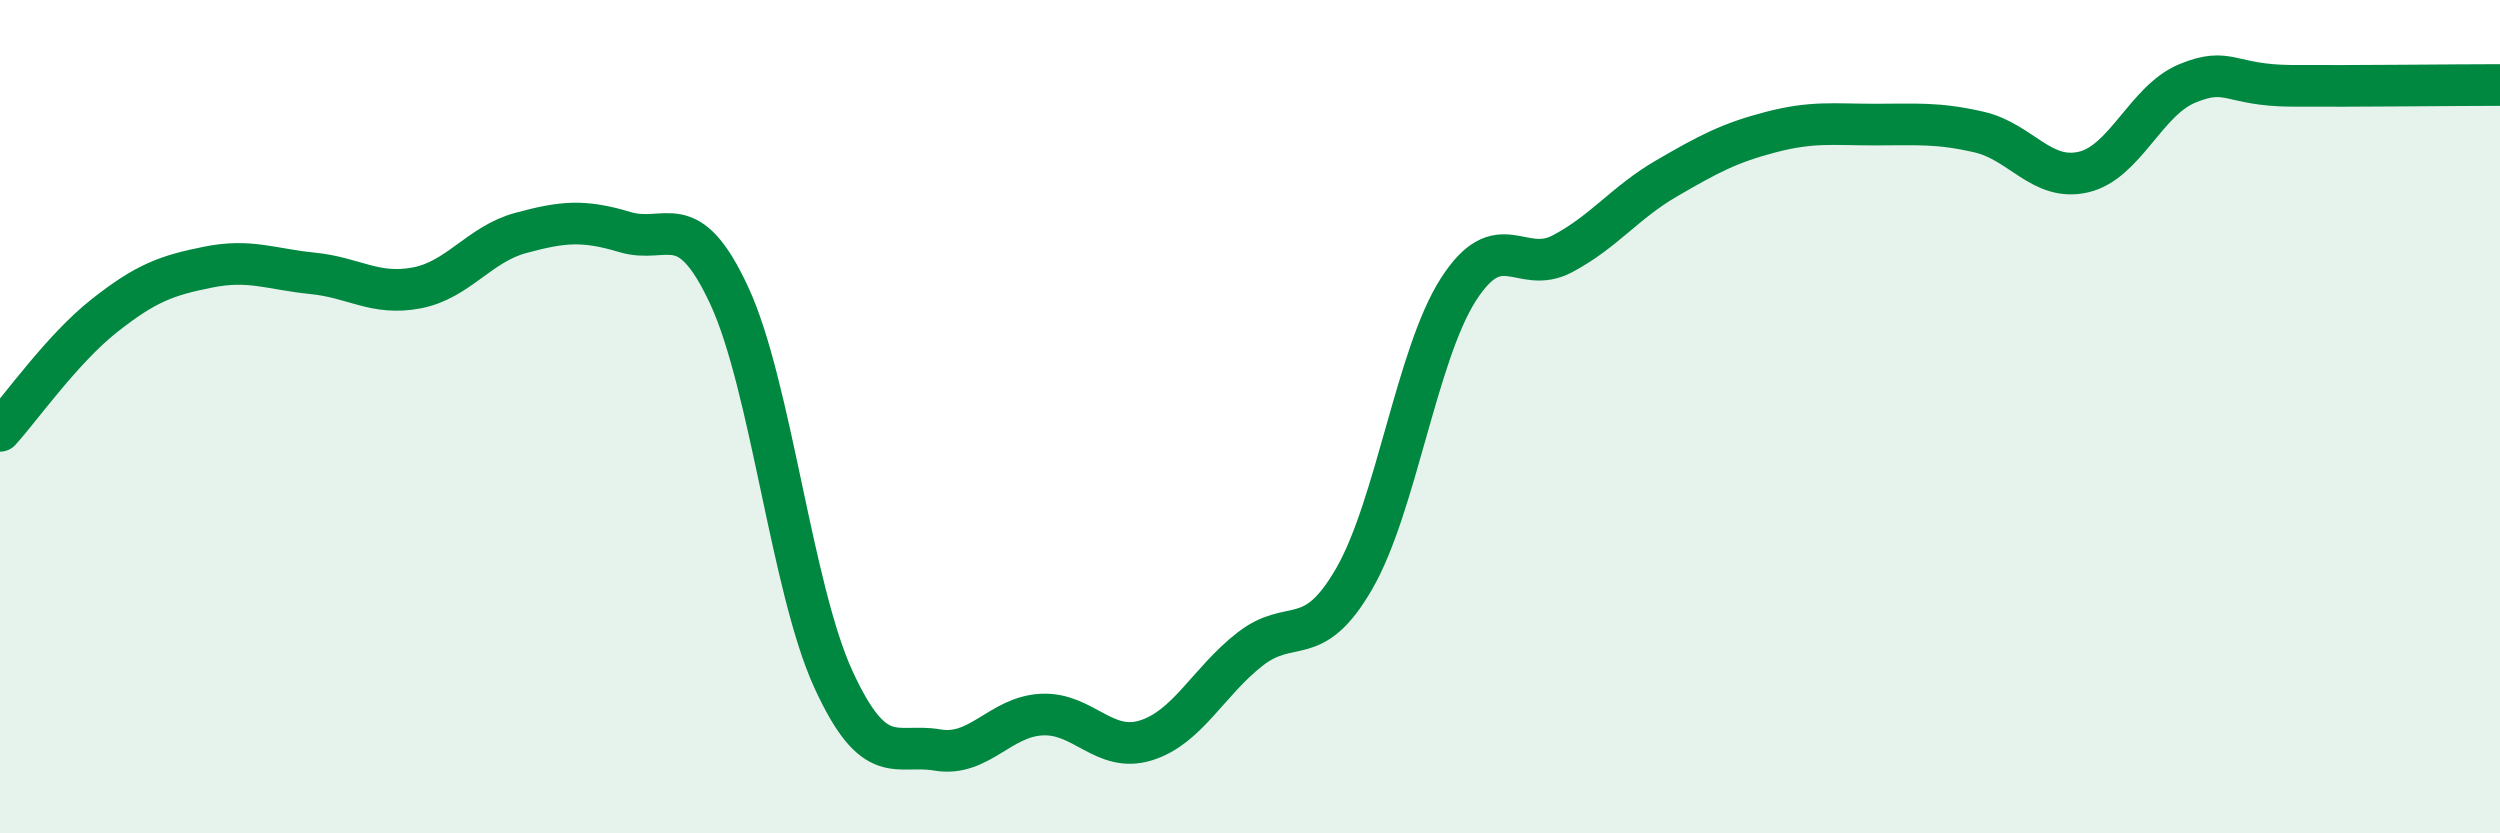 
    <svg width="60" height="20" viewBox="0 0 60 20" xmlns="http://www.w3.org/2000/svg">
      <path
        d="M 0,10.34 C 0.5,9.79 1.5,8.37 2.5,7.58 C 3.5,6.79 4,6.61 5,6.41 C 6,6.21 6.5,6.46 7.5,6.56 C 8.5,6.66 9,7.1 10,6.91 C 11,6.72 11.5,5.86 12.5,5.59 C 13.5,5.32 14,5.27 15,5.57 C 16,5.87 16.5,4.94 17.5,7.09 C 18.5,9.24 19,14.12 20,16.3 C 21,18.48 21.5,17.83 22.5,18 C 23.5,18.17 24,17.2 25,17.15 C 26,17.1 26.5,18.08 27.5,17.77 C 28.5,17.46 29,16.36 30,15.58 C 31,14.8 31.5,15.62 32.5,13.89 C 33.5,12.16 34,8.51 35,6.95 C 36,5.39 36.5,6.62 37.5,6.09 C 38.5,5.56 39,4.86 40,4.28 C 41,3.7 41.5,3.43 42.5,3.17 C 43.5,2.91 44,2.99 45,2.99 C 46,2.99 46.5,2.94 47.5,3.17 C 48.5,3.4 49,4.36 50,4.13 C 51,3.9 51.5,2.41 52.5,2 C 53.5,1.59 53.5,2.05 55,2.06 C 56.5,2.07 59,2.04 60,2.04L60 20L0 20Z"
        fill="#008740"
        opacity="0.1"
        stroke-linecap="round"
        stroke-linejoin="round"
      />
      <path
        d="M 0,10.34 C 0.5,9.79 1.5,8.37 2.5,7.58 C 3.5,6.79 4,6.61 5,6.41 C 6,6.21 6.5,6.46 7.5,6.56 C 8.5,6.66 9,7.1 10,6.91 C 11,6.72 11.5,5.86 12.5,5.59 C 13.5,5.32 14,5.27 15,5.57 C 16,5.87 16.5,4.94 17.5,7.09 C 18.5,9.24 19,14.12 20,16.3 C 21,18.48 21.5,17.83 22.5,18 C 23.5,18.17 24,17.2 25,17.15 C 26,17.1 26.5,18.08 27.5,17.77 C 28.5,17.46 29,16.36 30,15.58 C 31,14.8 31.5,15.62 32.5,13.89 C 33.5,12.16 34,8.51 35,6.95 C 36,5.39 36.5,6.62 37.5,6.09 C 38.5,5.56 39,4.86 40,4.28 C 41,3.7 41.5,3.43 42.5,3.17 C 43.5,2.91 44,2.99 45,2.99 C 46,2.99 46.5,2.94 47.5,3.17 C 48.5,3.4 49,4.36 50,4.13 C 51,3.9 51.5,2.41 52.5,2 C 53.5,1.59 53.5,2.05 55,2.06 C 56.5,2.07 59,2.04 60,2.04"
        stroke="#008740"
        stroke-width="1"
        fill="none"
        stroke-linecap="round"
        stroke-linejoin="round"
      />
    </svg>
  